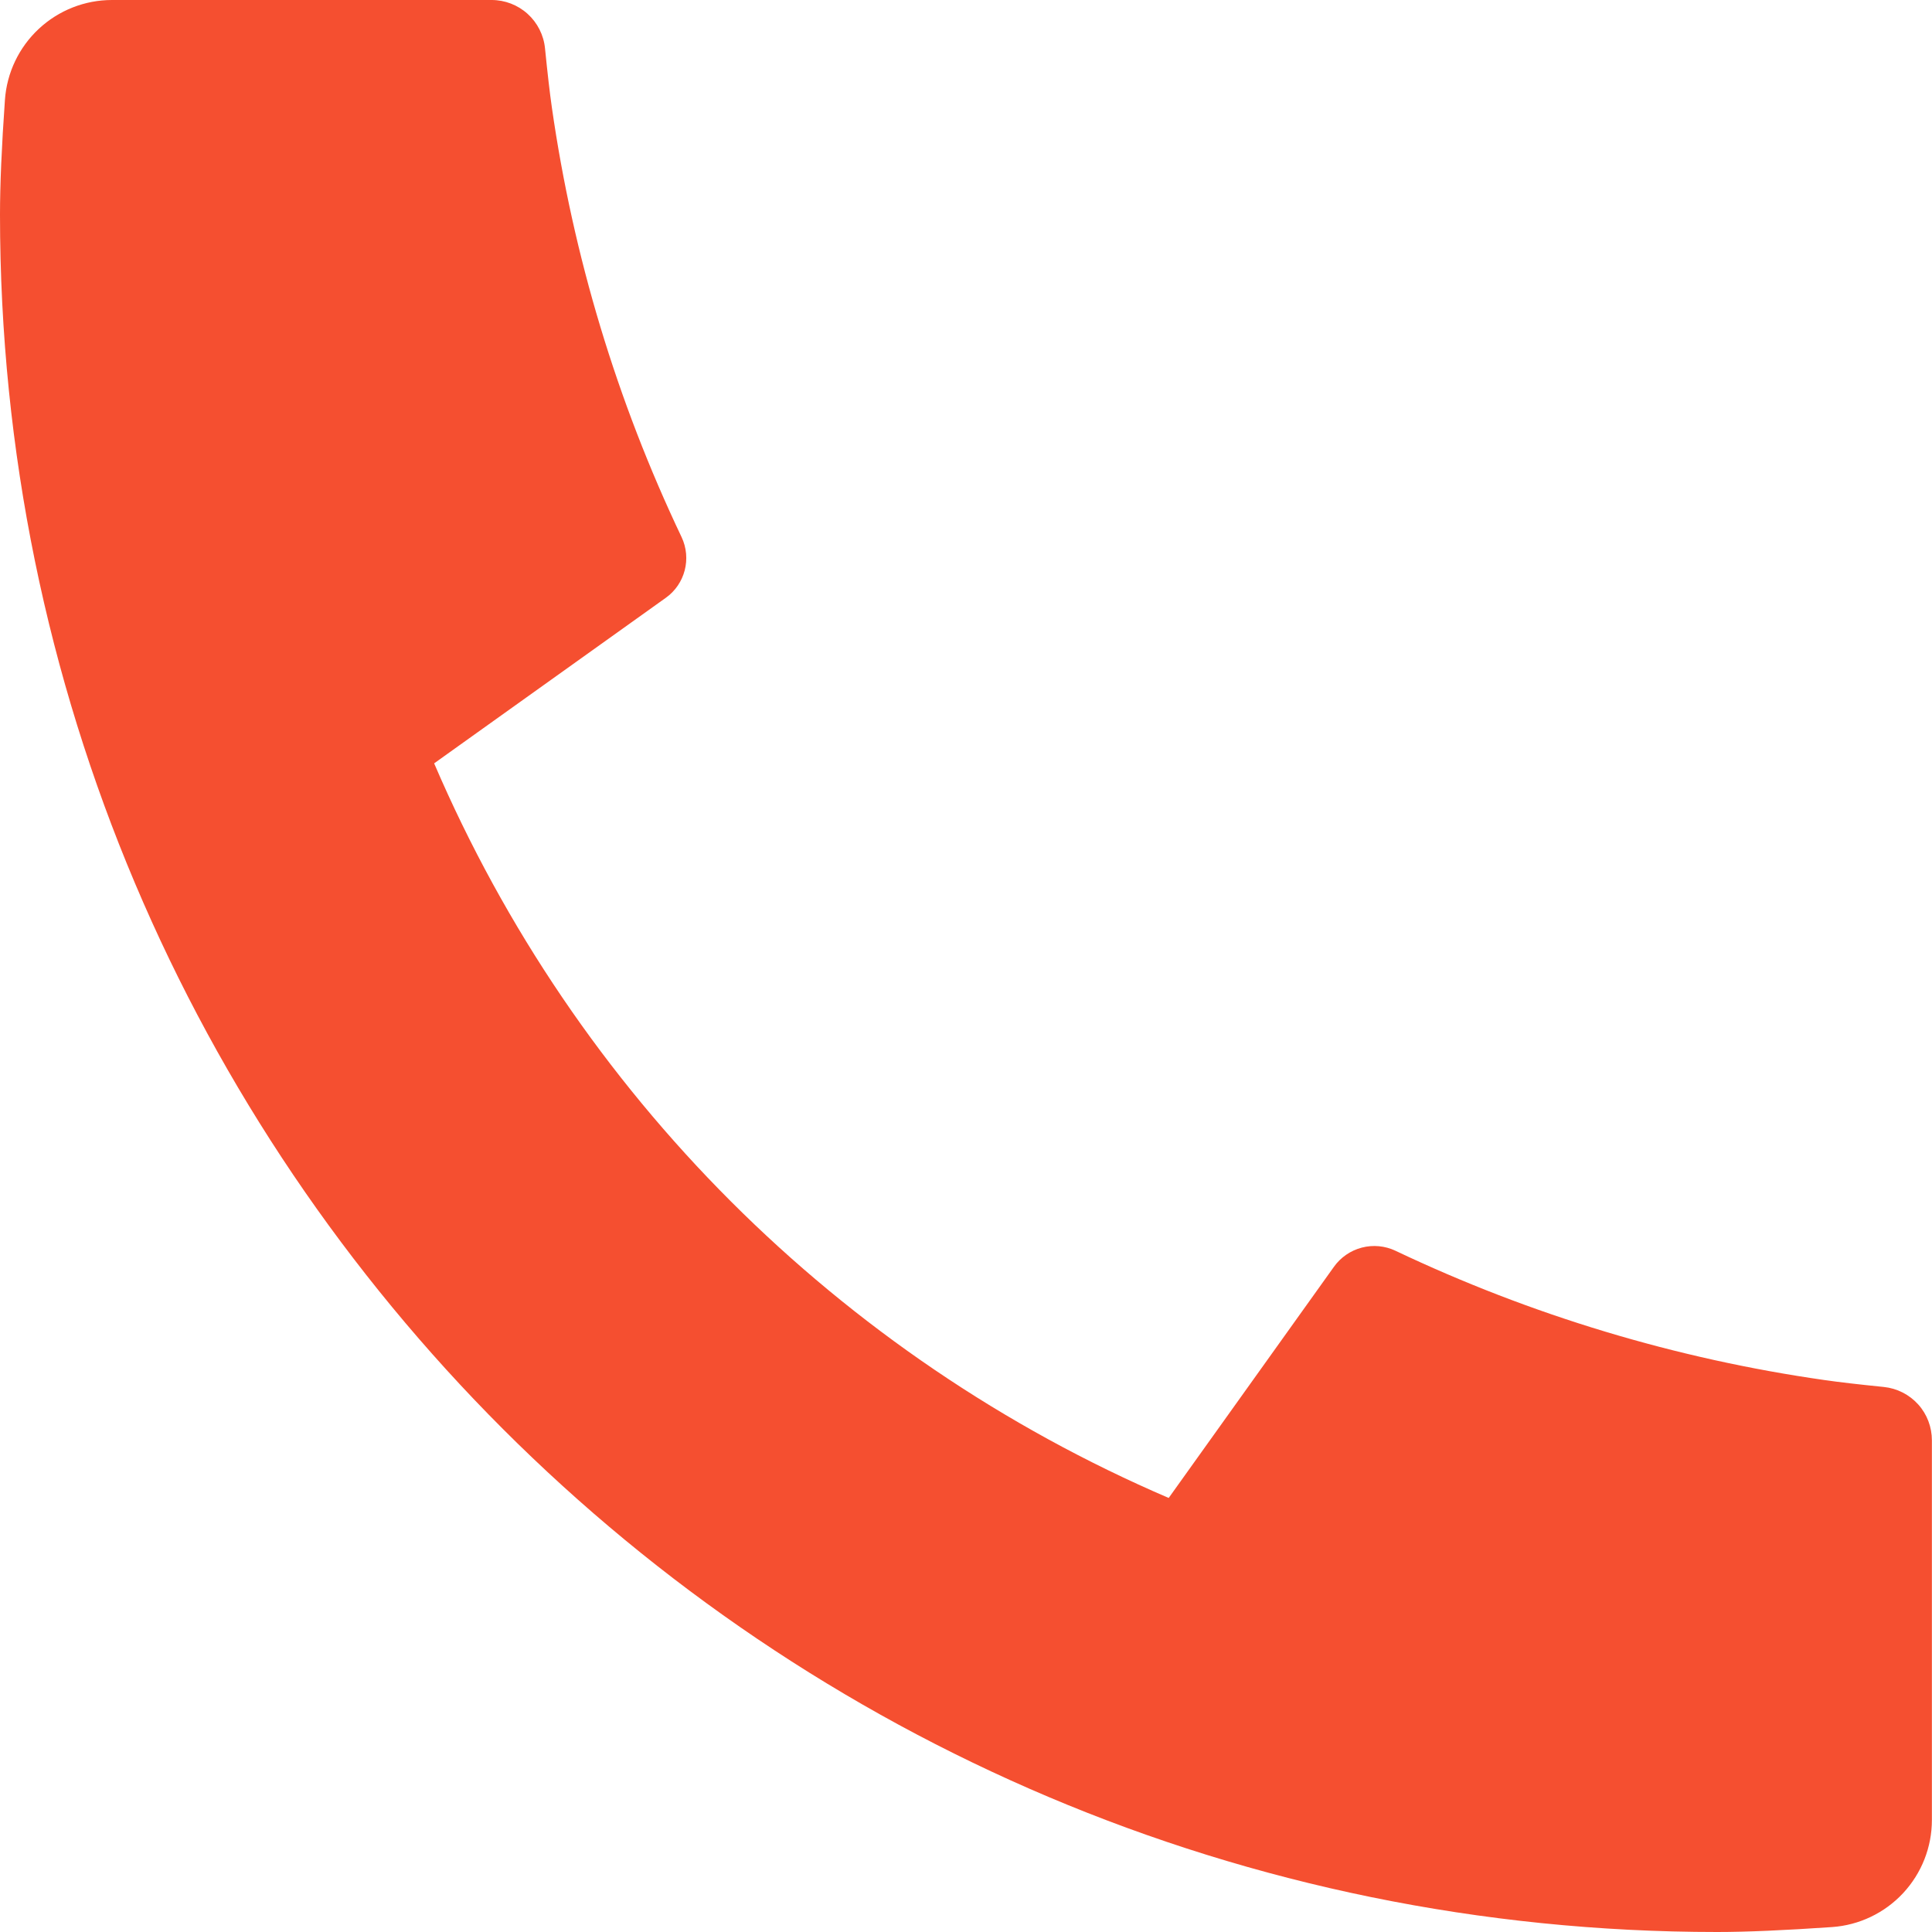 <?xml version="1.0" encoding="UTF-8"?> <svg xmlns="http://www.w3.org/2000/svg" width="128" height="128" viewBox="0 0 128 128" fill="none"><path d="M127.993 95.431V120.576C127.994 122.376 127.312 124.11 126.084 125.427C124.857 126.744 123.176 127.547 121.38 127.673C118.273 127.886 115.734 128 113.771 128C50.934 128 0 77.063 0 14.222C0 12.26 0.107 9.721 0.327 6.613C0.453 4.817 1.256 3.136 2.573 1.909C3.89 0.681 5.623 -0.001 7.424 1.82457e-06H32.567C33.449 -0.001 34.3 0.326 34.954 0.917C35.609 1.509 36.02 2.322 36.108 3.2C36.272 4.836 36.421 6.137 36.563 7.125C37.976 16.988 40.872 26.58 45.153 35.577C45.829 36.999 45.388 38.699 44.108 39.609L28.763 50.574C38.145 72.437 55.567 89.86 77.429 99.243L88.379 83.925C88.827 83.3 89.48 82.851 90.224 82.657C90.969 82.463 91.758 82.537 92.454 82.866C101.449 87.139 111.038 90.028 120.896 91.435C121.885 91.577 123.186 91.726 124.807 91.89C125.684 91.98 126.495 92.392 127.085 93.046C127.675 93.7 127.994 94.55 127.993 95.431Z" fill="#F54F30"></path></svg> 